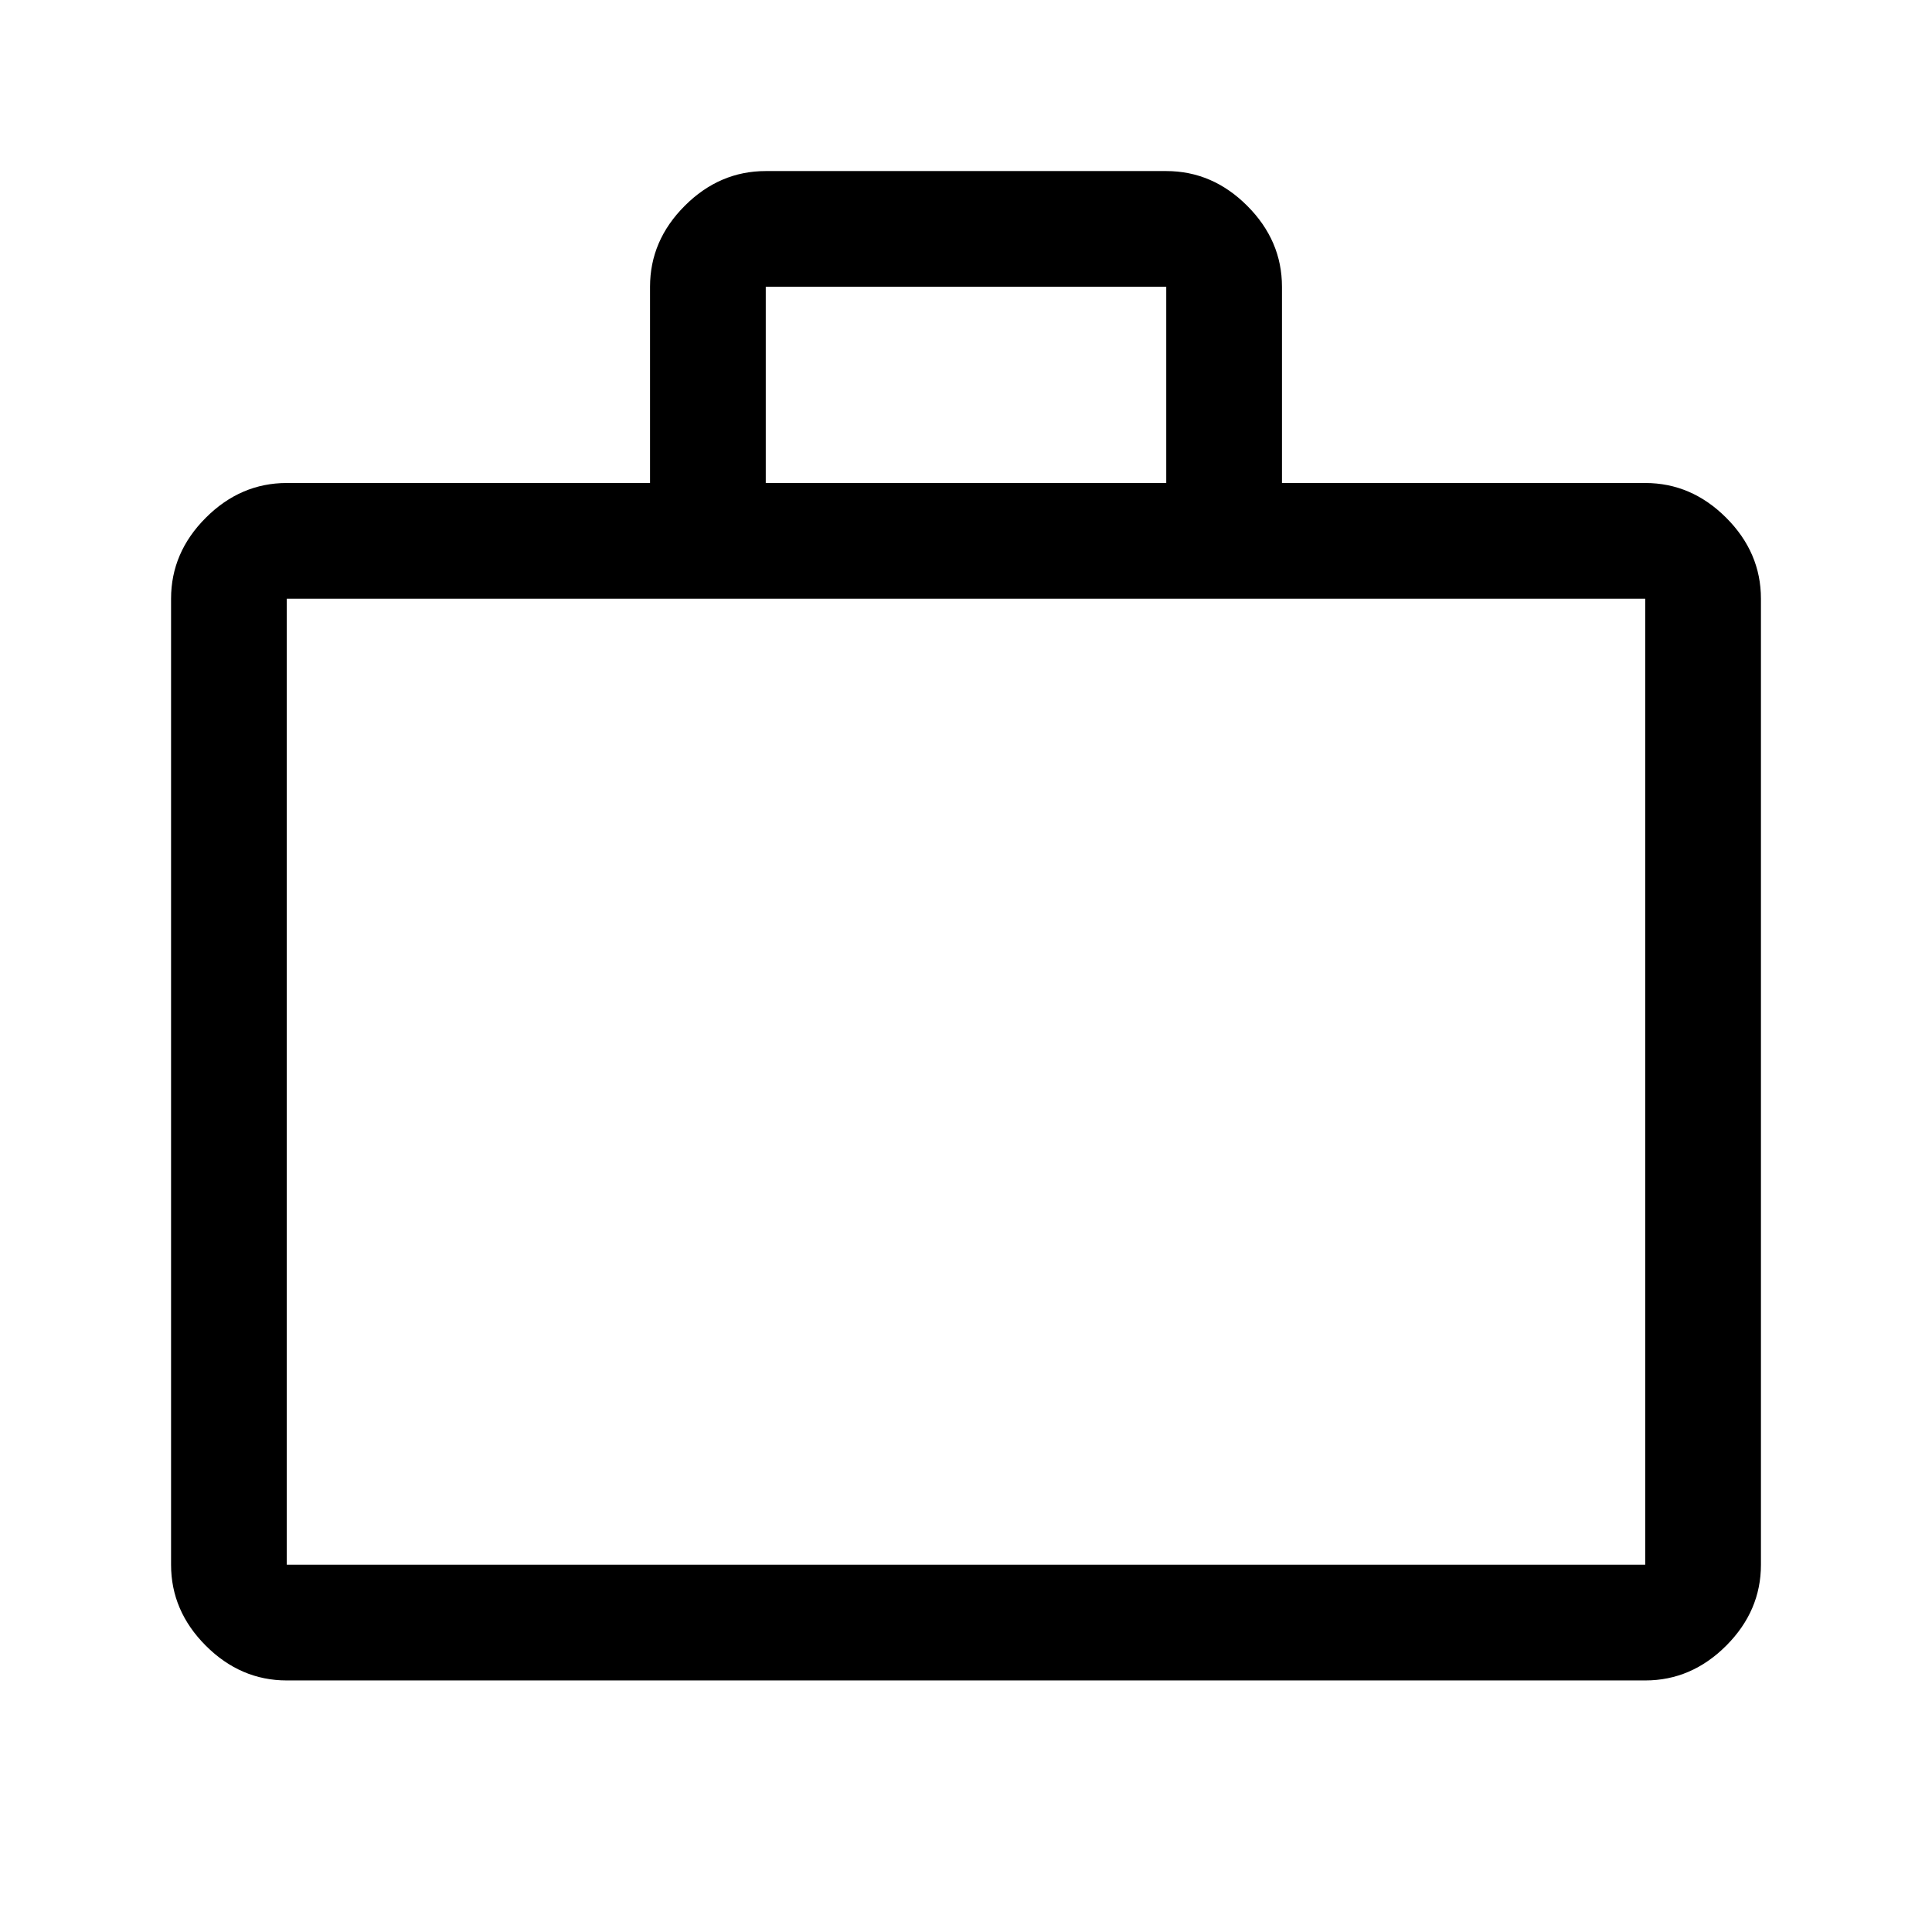<svg xmlns="http://www.w3.org/2000/svg" height="48" viewBox="0 -960 960 960" width="48"><path d="M142.5-125q-22.969 0-40.234-17.266Q85-159.531 85-182.5v-480q0-22.969 17.266-40.234Q119.531-720 142.5-720H323v-97.522q0-22.978 17.266-40.228Q357.531-875 380.5-875h199q22.969 0 40.234 17.266Q637-840.469 637-817.5v97.5h180.5q22.969 0 40.234 17.266Q875-685.469 875-662.5v480q0 22.969-17.266 40.234Q840.469-125 817.5-125h-675Zm0-57.5h675v-480h-675v480Zm238-537.5h199v-97.5h-199v97.5Zm-238 537.5v-480 480Z"/></svg>